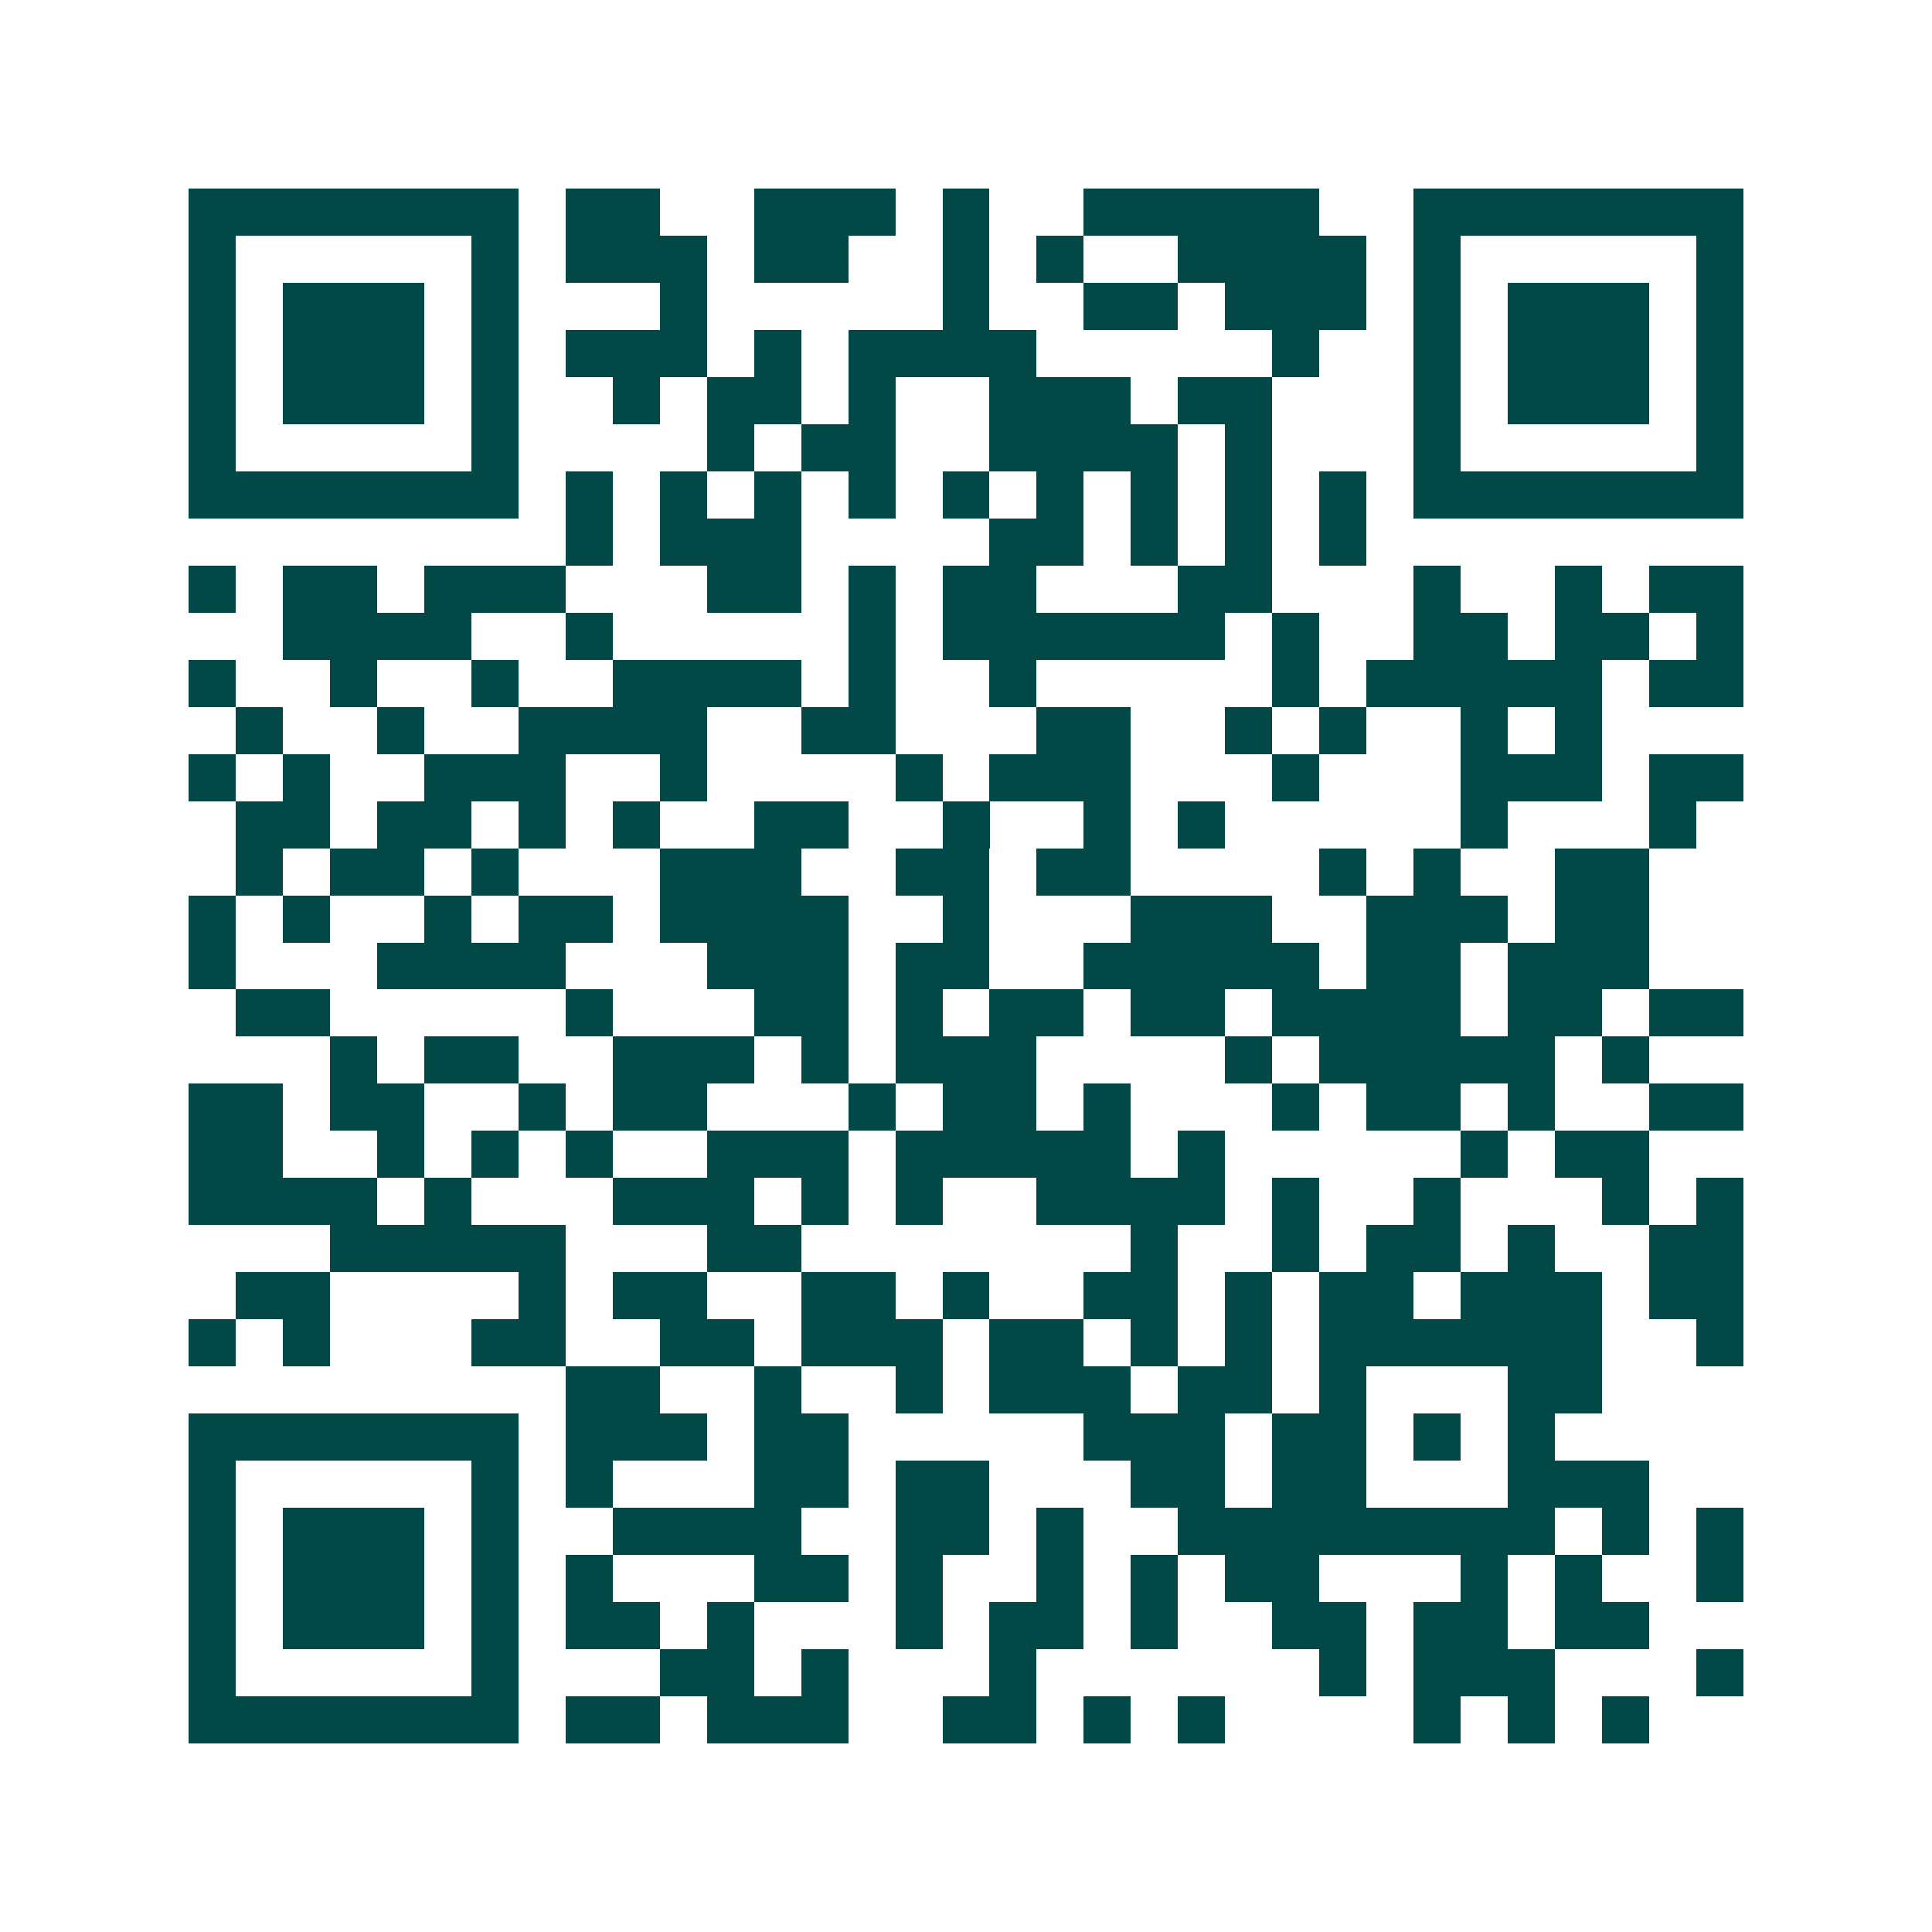 <svg xmlns="http://www.w3.org/2000/svg" width="200" height="200" viewBox="0 0 41 41" shape-rendering="crispEdges"><path fill="#ffffff" d="M0 0h41v41H0z"/><path stroke="#014847" d="M4 4.5h7m1 0h2m2 0h3m1 0h1m2 0h5m2 0h7M4 5.5h1m5 0h1m1 0h3m1 0h2m2 0h1m1 0h1m2 0h4m1 0h1m5 0h1M4 6.5h1m1 0h3m1 0h1m3 0h1m5 0h1m2 0h2m1 0h3m1 0h1m1 0h3m1 0h1M4 7.5h1m1 0h3m1 0h1m1 0h3m1 0h1m1 0h4m5 0h1m2 0h1m1 0h3m1 0h1M4 8.5h1m1 0h3m1 0h1m2 0h1m1 0h2m1 0h1m2 0h3m1 0h2m3 0h1m1 0h3m1 0h1M4 9.5h1m5 0h1m4 0h1m1 0h2m2 0h4m1 0h1m3 0h1m5 0h1M4 10.5h7m1 0h1m1 0h1m1 0h1m1 0h1m1 0h1m1 0h1m1 0h1m1 0h1m1 0h1m1 0h7M12 11.5h1m1 0h3m4 0h2m1 0h1m1 0h1m1 0h1M4 12.5h1m1 0h2m1 0h3m3 0h2m1 0h1m1 0h2m3 0h2m3 0h1m2 0h1m1 0h2M6 13.5h4m2 0h1m5 0h1m1 0h6m1 0h1m2 0h2m1 0h2m1 0h1M4 14.5h1m2 0h1m2 0h1m2 0h4m1 0h1m2 0h1m5 0h1m1 0h5m1 0h2M5 15.5h1m2 0h1m2 0h4m2 0h2m3 0h2m2 0h1m1 0h1m2 0h1m1 0h1M4 16.5h1m1 0h1m2 0h3m2 0h1m4 0h1m1 0h3m3 0h1m3 0h3m1 0h2M5 17.5h2m1 0h2m1 0h1m1 0h1m2 0h2m2 0h1m2 0h1m1 0h1m5 0h1m3 0h1M5 18.5h1m1 0h2m1 0h1m3 0h3m2 0h2m1 0h2m4 0h1m1 0h1m2 0h2M4 19.5h1m1 0h1m2 0h1m1 0h2m1 0h4m2 0h1m3 0h3m2 0h3m1 0h2M4 20.5h1m3 0h4m3 0h3m1 0h2m2 0h5m1 0h2m1 0h3M5 21.5h2m5 0h1m3 0h2m1 0h1m1 0h2m1 0h2m1 0h4m1 0h2m1 0h2M7 22.5h1m1 0h2m2 0h3m1 0h1m1 0h3m4 0h1m1 0h5m1 0h1M4 23.5h2m1 0h2m2 0h1m1 0h2m3 0h1m1 0h2m1 0h1m3 0h1m1 0h2m1 0h1m2 0h2M4 24.5h2m2 0h1m1 0h1m1 0h1m2 0h3m1 0h5m1 0h1m5 0h1m1 0h2M4 25.5h4m1 0h1m3 0h3m1 0h1m1 0h1m2 0h4m1 0h1m2 0h1m3 0h1m1 0h1M7 26.5h5m3 0h2m7 0h1m2 0h1m1 0h2m1 0h1m2 0h2M5 27.5h2m4 0h1m1 0h2m2 0h2m1 0h1m2 0h2m1 0h1m1 0h2m1 0h3m1 0h2M4 28.5h1m1 0h1m3 0h2m2 0h2m1 0h3m1 0h2m1 0h1m1 0h1m1 0h6m2 0h1M12 29.5h2m2 0h1m2 0h1m1 0h3m1 0h2m1 0h1m3 0h2M4 30.5h7m1 0h3m1 0h2m5 0h3m1 0h2m1 0h1m1 0h1M4 31.5h1m5 0h1m1 0h1m3 0h2m1 0h2m3 0h2m1 0h2m3 0h3M4 32.5h1m1 0h3m1 0h1m2 0h4m2 0h2m1 0h1m2 0h8m1 0h1m1 0h1M4 33.5h1m1 0h3m1 0h1m1 0h1m3 0h2m1 0h1m2 0h1m1 0h1m1 0h2m3 0h1m1 0h1m2 0h1M4 34.5h1m1 0h3m1 0h1m1 0h2m1 0h1m3 0h1m1 0h2m1 0h1m2 0h2m1 0h2m1 0h2M4 35.5h1m5 0h1m3 0h2m1 0h1m3 0h1m6 0h1m1 0h3m3 0h1M4 36.5h7m1 0h2m1 0h3m2 0h2m1 0h1m1 0h1m4 0h1m1 0h1m1 0h1"/></svg>
